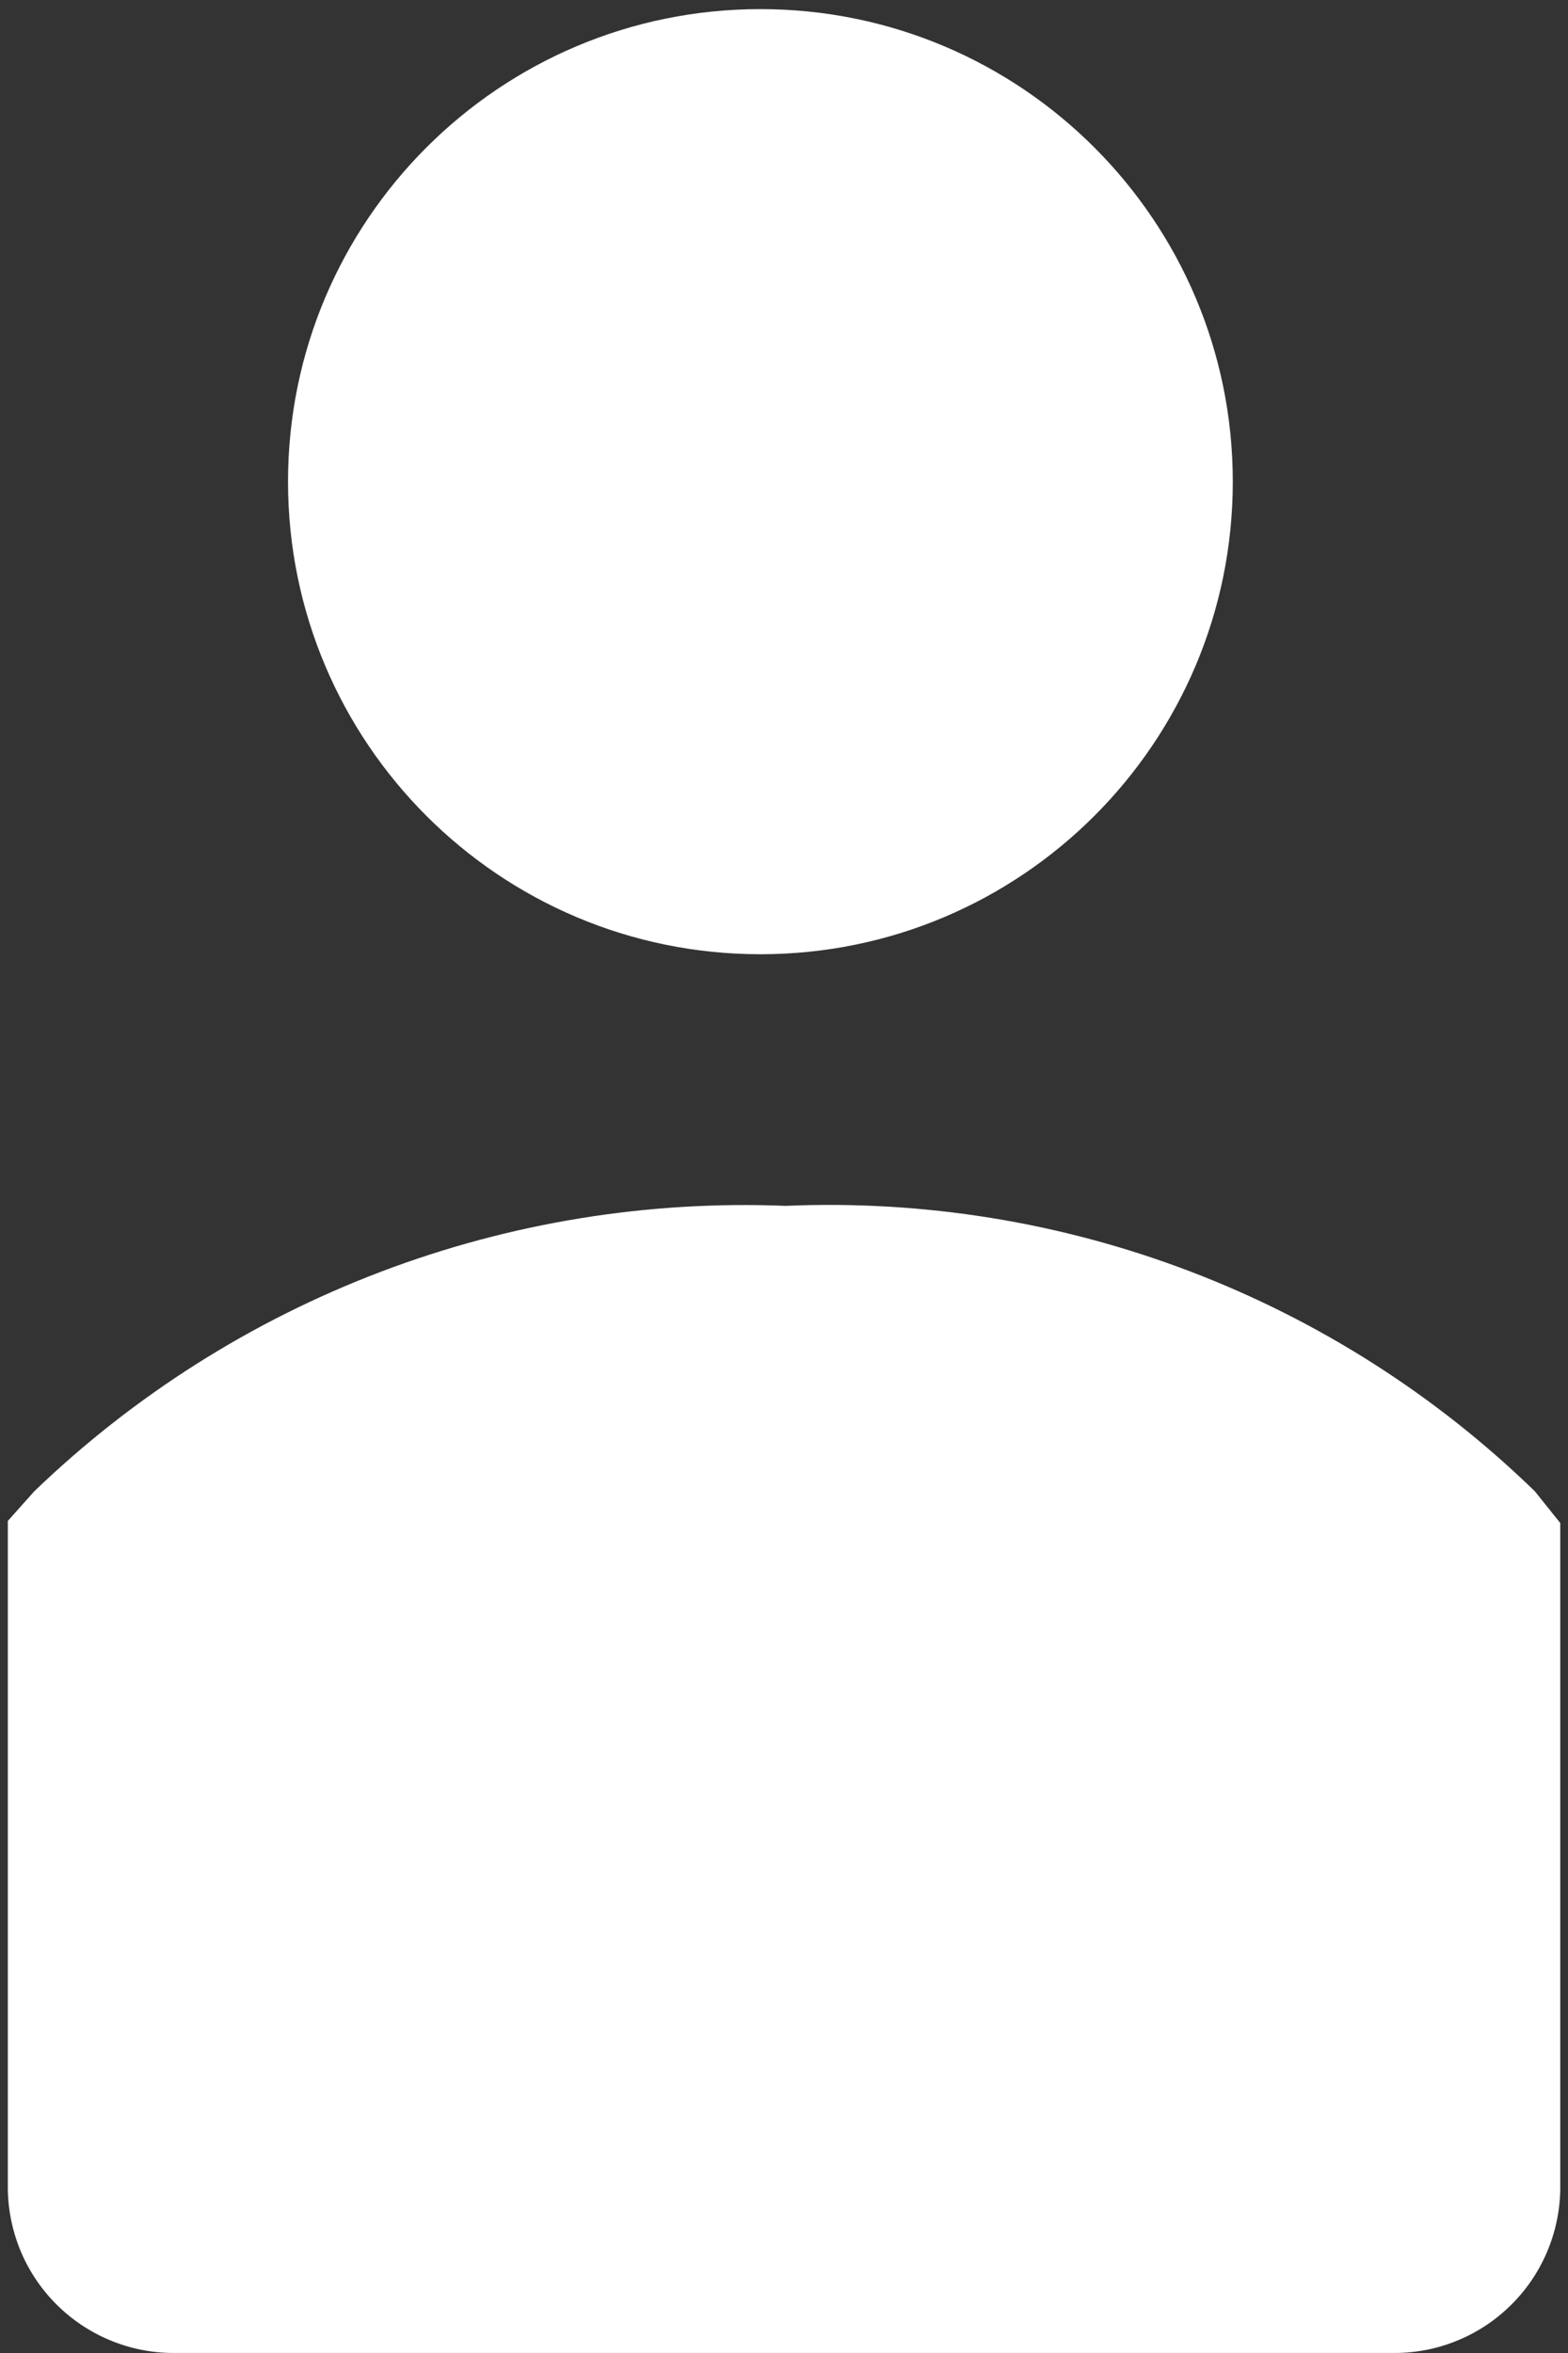 <svg width="32" height="48" viewBox="0 0 32 48" fill="none" xmlns="http://www.w3.org/2000/svg">
<rect x="0" y="0" width="32" height="48" fill="#333333" stroke="none"/>
<path d="M15.518 19.466C20.842 19.466 25.159 15.15 25.159 9.826C25.159 4.502 20.842 0.186 15.518 0.186C10.194 0.186 5.878 4.502 5.878 9.826C5.878 15.15 10.194 19.466 15.518 19.466Z" fill="#fff"/>
<path d="M16.033 24.599C13.217 24.486 10.406 24.943 7.771 25.944C5.136 26.944 2.73 28.468 0.699 30.422L0.16 31.026V44.678C0.169 45.123 0.265 45.561 0.442 45.969C0.62 46.377 0.877 46.745 1.197 47.053C1.518 47.362 1.896 47.604 2.31 47.766C2.724 47.929 3.166 48.008 3.611 47.999H28.391C28.836 48.008 29.278 47.929 29.692 47.766C30.106 47.604 30.484 47.362 30.804 47.053C31.125 46.745 31.381 46.377 31.559 45.969C31.737 45.561 31.833 45.123 31.842 44.678V31.069L31.324 30.422C29.306 28.462 26.909 26.934 24.28 25.933C21.65 24.931 18.844 24.478 16.033 24.599Z" fill="#fff"/>
</svg>
